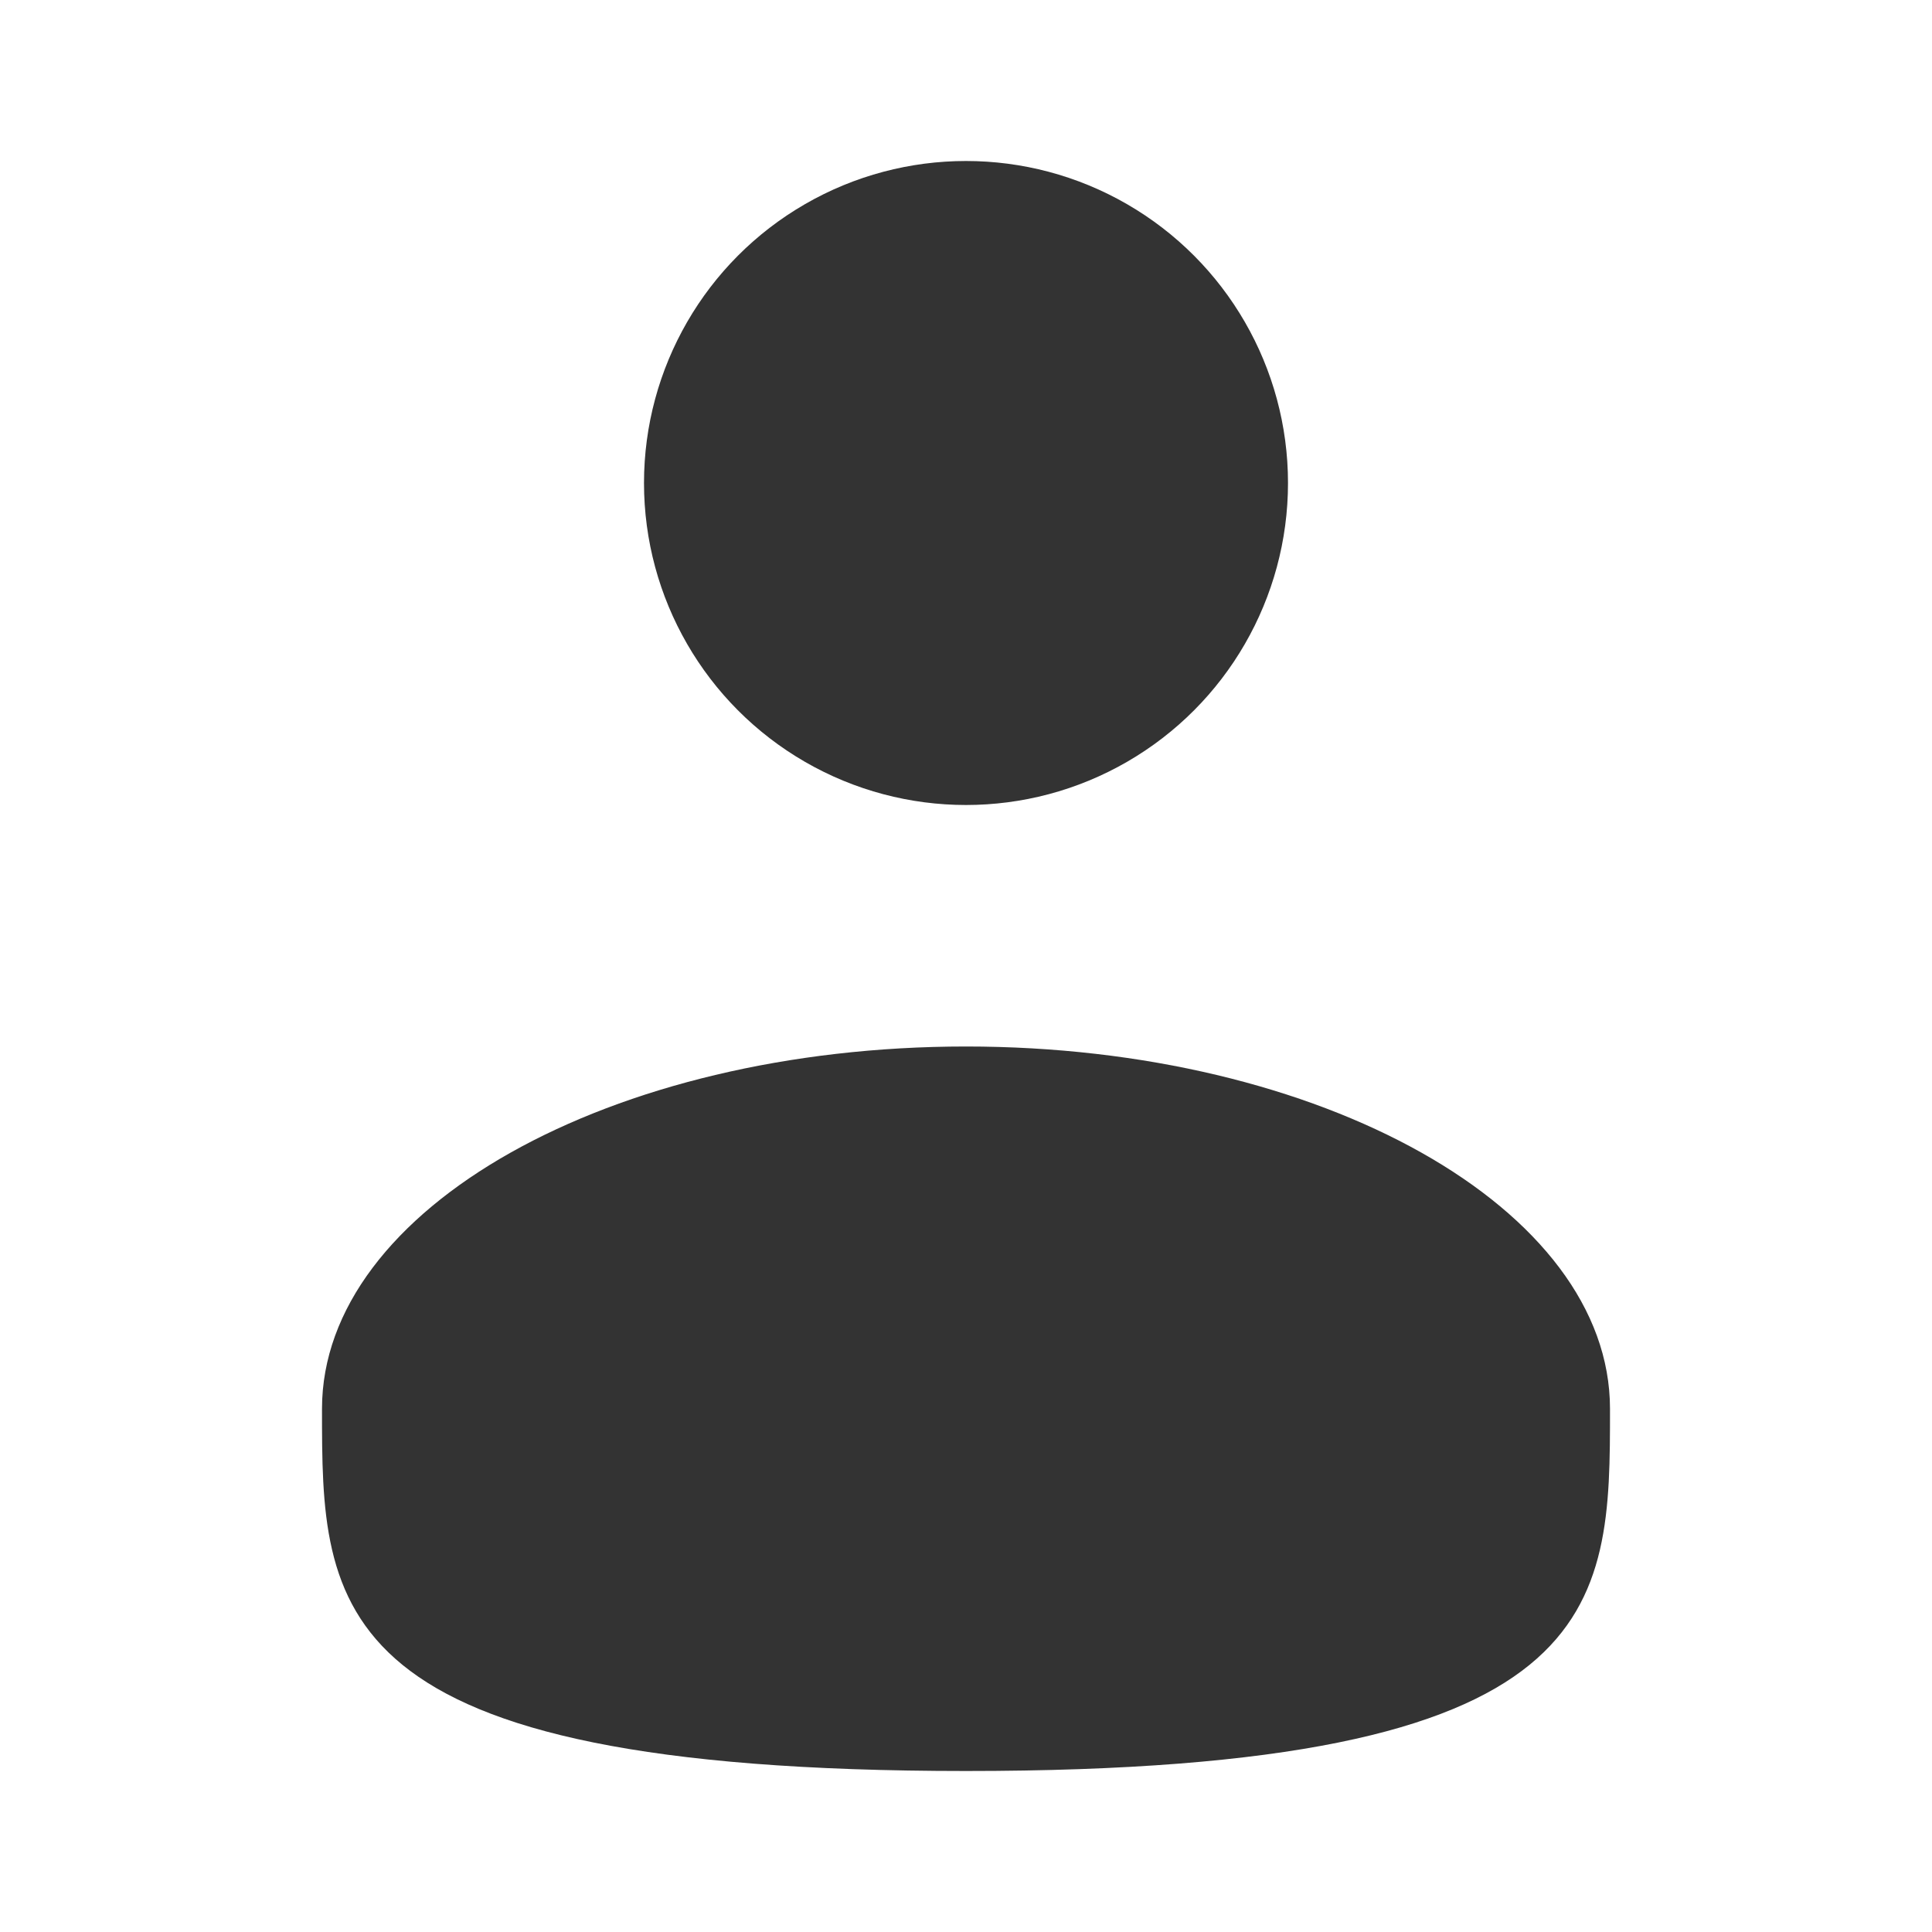 <svg xmlns="http://www.w3.org/2000/svg" width="120" height="120" viewBox="0 0 24 24"><circle cx="12" cy="6" r="4" fill="#333333"/><path fill="#333333" d="M20 17.5c0 2.485 0 4.5-8 4.5s-8-2.015-8-4.5S7.582 13 12 13s8 2.015 8 4.5"/></svg>